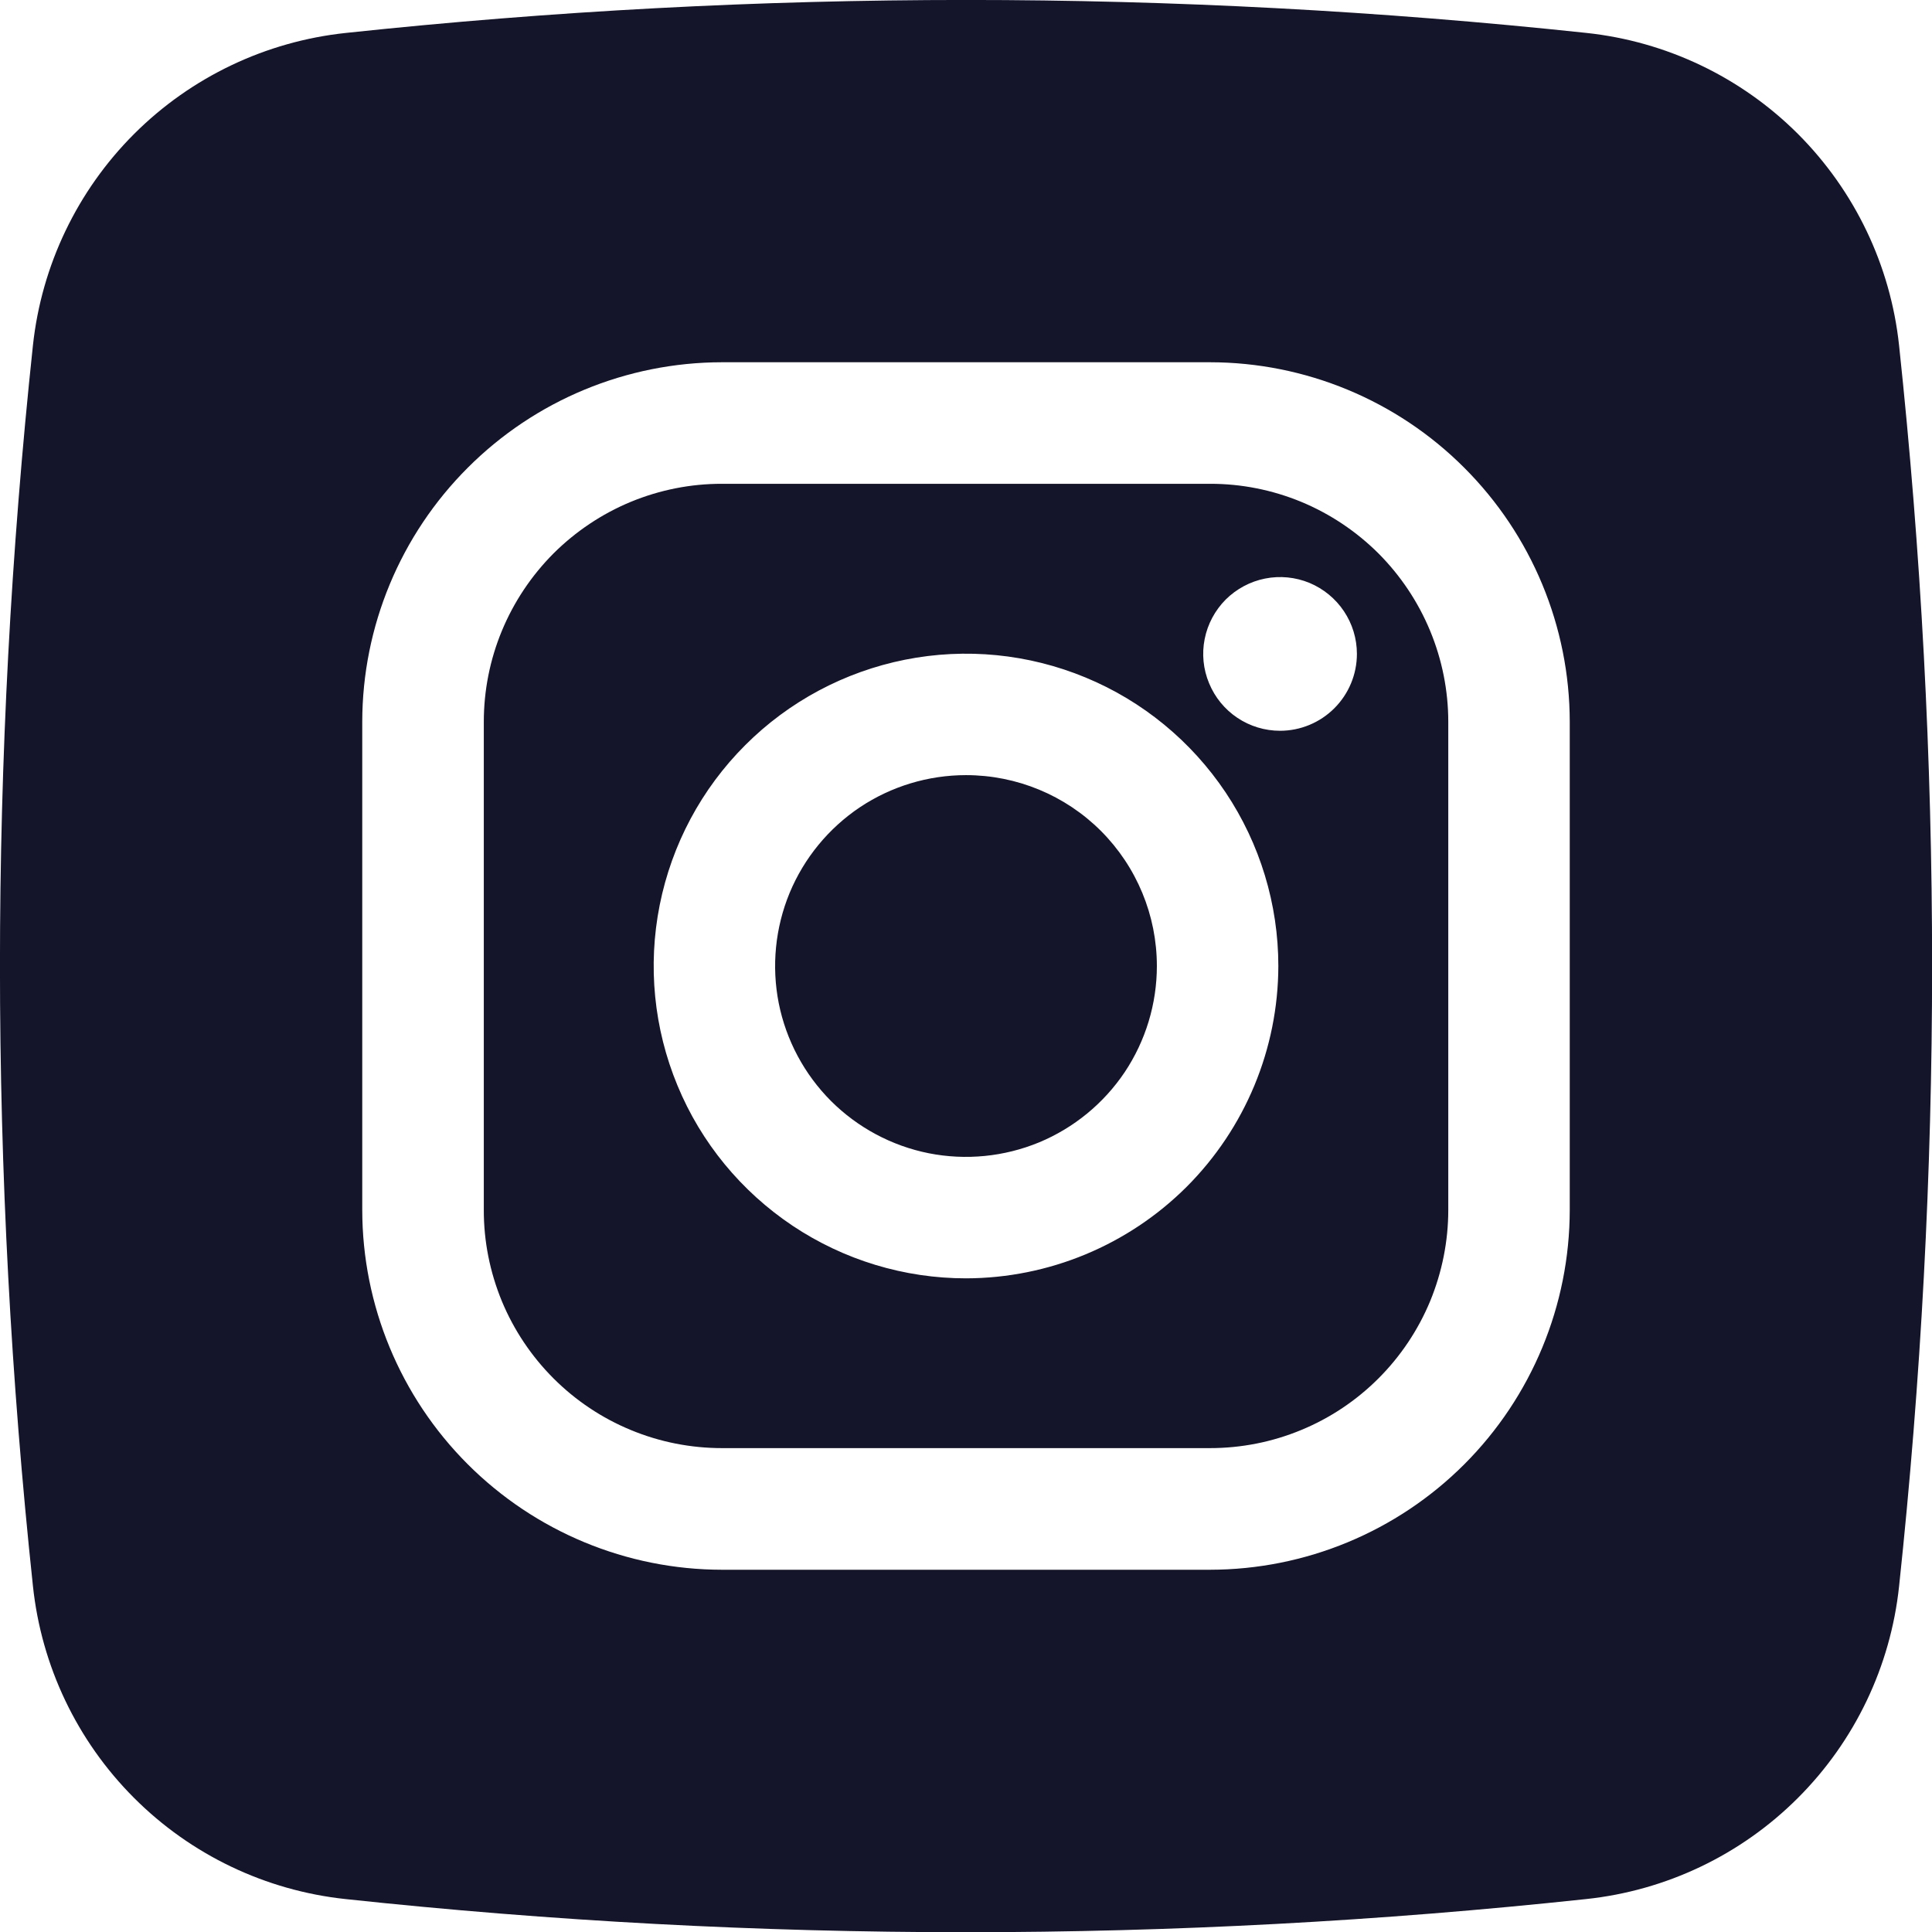 <svg width="24" height="24" viewBox="0 0 24 24" fill="none" xmlns="http://www.w3.org/2000/svg">
<g clip-path="url(#clip0_308_2785)">
<path d="M15.031 6.01H8.969C8.58 6.009 8.195 6.086 7.836 6.234C7.477 6.383 7.151 6.601 6.876 6.875C6.602 7.15 6.384 7.476 6.235 7.835C6.086 8.194 6.01 8.579 6.01 8.967V15.03C6.009 15.419 6.086 15.803 6.234 16.163C6.383 16.522 6.601 16.848 6.876 17.123C7.151 17.398 7.477 17.616 7.836 17.764C8.195 17.913 8.58 17.989 8.969 17.989H15.031C15.42 17.989 15.805 17.913 16.164 17.764C16.523 17.616 16.849 17.398 17.124 17.123C17.399 16.848 17.617 16.522 17.766 16.163C17.914 15.803 17.991 15.419 17.991 15.03V8.967C17.991 8.579 17.914 8.194 17.765 7.835C17.616 7.476 17.398 7.15 17.124 6.875C16.849 6.601 16.523 6.383 16.164 6.234C15.805 6.086 15.42 6.009 15.031 6.01ZM12 15.88C11.233 15.88 10.483 15.652 9.845 15.226C9.207 14.799 8.709 14.194 8.416 13.485C8.122 12.776 8.045 11.996 8.195 11.243C8.345 10.491 8.714 9.799 9.257 9.257C9.799 8.714 10.491 8.345 11.243 8.195C11.996 8.045 12.776 8.122 13.485 8.416C14.194 8.709 14.799 9.207 15.226 9.845C15.652 10.483 15.88 11.233 15.88 12C15.878 13.028 15.469 14.014 14.742 14.742C14.014 15.469 13.028 15.878 12 15.88ZM15.901 9.078C15.713 9.078 15.528 9.022 15.371 8.917C15.214 8.812 15.092 8.663 15.02 8.488C14.947 8.314 14.928 8.122 14.965 7.937C15.002 7.752 15.093 7.582 15.226 7.448C15.36 7.315 15.53 7.224 15.715 7.187C15.9 7.15 16.092 7.169 16.267 7.241C16.441 7.314 16.59 7.436 16.695 7.593C16.8 7.75 16.856 7.934 16.856 8.123C16.856 8.376 16.755 8.619 16.576 8.798C16.397 8.977 16.154 9.078 15.901 9.078ZM12 9.629C11.531 9.629 11.072 9.768 10.682 10.028C10.293 10.289 9.989 10.659 9.809 11.092C9.63 11.526 9.583 12.003 9.674 12.463C9.766 12.923 9.992 13.345 10.323 13.677C10.655 14.008 11.077 14.234 11.537 14.326C11.997 14.417 12.474 14.37 12.908 14.191C13.341 14.011 13.711 13.707 13.972 13.318C14.232 12.928 14.371 12.469 14.371 12C14.371 11.371 14.121 10.768 13.677 10.323C13.232 9.878 12.629 9.629 12 9.629ZM15.031 6.01H8.969C8.58 6.009 8.195 6.086 7.836 6.234C7.477 6.383 7.151 6.601 6.876 6.875C6.602 7.15 6.384 7.476 6.235 7.835C6.086 8.194 6.01 8.579 6.01 8.967V15.03C6.009 15.419 6.086 15.803 6.234 16.163C6.383 16.522 6.601 16.848 6.876 17.123C7.151 17.398 7.477 17.616 7.836 17.764C8.195 17.913 8.58 17.989 8.969 17.989H15.031C15.42 17.989 15.805 17.913 16.164 17.764C16.523 17.616 16.849 17.398 17.124 17.123C17.399 16.848 17.617 16.522 17.766 16.163C17.914 15.803 17.991 15.419 17.991 15.03V8.967C17.991 8.579 17.914 8.194 17.765 7.835C17.616 7.476 17.398 7.15 17.124 6.875C16.849 6.601 16.523 6.383 16.164 6.234C15.805 6.086 15.42 6.009 15.031 6.01ZM12 15.88C11.233 15.88 10.483 15.652 9.845 15.226C9.207 14.799 8.709 14.194 8.416 13.485C8.122 12.776 8.045 11.996 8.195 11.243C8.345 10.491 8.714 9.799 9.257 9.257C9.799 8.714 10.491 8.345 11.243 8.195C11.996 8.045 12.776 8.122 13.485 8.416C14.194 8.709 14.799 9.207 15.226 9.845C15.652 10.483 15.88 11.233 15.88 12C15.878 13.028 15.469 14.014 14.742 14.742C14.014 15.469 13.028 15.878 12 15.88ZM15.901 9.078C15.713 9.078 15.528 9.022 15.371 8.917C15.214 8.812 15.092 8.663 15.02 8.488C14.947 8.314 14.928 8.122 14.965 7.937C15.002 7.752 15.093 7.582 15.226 7.448C15.36 7.315 15.53 7.224 15.715 7.187C15.9 7.15 16.092 7.169 16.267 7.241C16.441 7.314 16.59 7.436 16.695 7.593C16.8 7.75 16.856 7.934 16.856 8.123C16.856 8.376 16.755 8.619 16.576 8.798C16.397 8.977 16.154 9.078 15.901 9.078ZM12 9.629C11.531 9.629 11.072 9.768 10.682 10.028C10.293 10.289 9.989 10.659 9.809 11.092C9.63 11.526 9.583 12.003 9.674 12.463C9.766 12.923 9.992 13.345 10.323 13.677C10.655 14.008 11.077 14.234 11.537 14.326C11.997 14.417 12.474 14.37 12.908 14.191C13.341 14.011 13.711 13.707 13.972 13.318C14.232 12.928 14.371 12.469 14.371 12C14.371 11.371 14.121 10.768 13.677 10.323C13.232 9.878 12.629 9.629 12 9.629ZM23.591 4.291C23.485 3.298 23.041 2.371 22.335 1.664C21.628 0.958 20.701 0.515 19.707 0.409C14.585 -0.137 9.42 -0.137 4.298 0.409C3.304 0.514 2.375 0.956 1.667 1.663C0.96 2.369 0.516 3.297 0.409 4.291C-0.137 9.413 -0.137 14.579 0.409 19.701C0.514 20.695 0.956 21.624 1.663 22.332C2.37 23.041 3.298 23.485 4.293 23.591C9.414 24.14 14.58 24.14 19.702 23.591C20.697 23.486 21.626 23.043 22.333 22.336C23.041 21.629 23.485 20.701 23.591 19.706C24.138 14.582 24.138 9.415 23.591 4.291ZM19.5 15.03C19.499 16.215 19.028 17.351 18.191 18.189C17.353 19.028 16.216 19.499 15.031 19.5H8.969C7.784 19.499 6.648 19.027 5.81 18.189C4.972 17.351 4.501 16.215 4.5 15.03V8.967C4.501 7.783 4.973 6.647 5.811 5.81C6.648 4.972 7.784 4.501 8.969 4.5H15.031C16.216 4.501 17.352 4.972 18.189 5.81C19.027 6.647 19.499 7.783 19.5 8.967V15.03ZM15.031 6.01H8.969C8.58 6.009 8.195 6.086 7.836 6.234C7.477 6.383 7.151 6.601 6.876 6.875C6.602 7.15 6.384 7.476 6.235 7.835C6.086 8.194 6.01 8.579 6.01 8.967V15.03C6.009 15.419 6.086 15.803 6.234 16.163C6.383 16.522 6.601 16.848 6.876 17.123C7.151 17.398 7.477 17.616 7.836 17.764C8.195 17.913 8.58 17.989 8.969 17.989H15.031C15.42 17.989 15.805 17.913 16.164 17.764C16.523 17.616 16.849 17.398 17.124 17.123C17.399 16.848 17.617 16.522 17.766 16.163C17.914 15.803 17.991 15.419 17.991 15.03V8.967C17.991 8.579 17.914 8.194 17.765 7.835C17.616 7.476 17.398 7.15 17.124 6.875C16.849 6.601 16.523 6.383 16.164 6.234C15.805 6.086 15.42 6.009 15.031 6.01ZM12 15.88C11.233 15.88 10.483 15.652 9.845 15.226C9.207 14.799 8.709 14.194 8.416 13.485C8.122 12.776 8.045 11.996 8.195 11.243C8.345 10.491 8.714 9.799 9.257 9.257C9.799 8.714 10.491 8.345 11.243 8.195C11.996 8.045 12.776 8.122 13.485 8.416C14.194 8.709 14.799 9.207 15.226 9.845C15.652 10.483 15.88 11.233 15.88 12C15.878 13.028 15.469 14.014 14.742 14.742C14.014 15.469 13.028 15.878 12 15.88ZM15.901 9.078C15.713 9.078 15.528 9.022 15.371 8.917C15.214 8.812 15.092 8.663 15.02 8.488C14.947 8.314 14.928 8.122 14.965 7.937C15.002 7.752 15.093 7.582 15.226 7.448C15.36 7.315 15.53 7.224 15.715 7.187C15.9 7.15 16.092 7.169 16.267 7.241C16.441 7.314 16.59 7.436 16.695 7.593C16.8 7.75 16.856 7.934 16.856 8.123C16.856 8.376 16.755 8.619 16.576 8.798C16.397 8.977 16.154 9.078 15.901 9.078ZM12 9.629C11.531 9.629 11.072 9.768 10.682 10.028C10.293 10.289 9.989 10.659 9.809 11.092C9.63 11.526 9.583 12.003 9.674 12.463C9.766 12.923 9.992 13.345 10.323 13.677C10.655 14.008 11.077 14.234 11.537 14.326C11.997 14.417 12.474 14.37 12.908 14.191C13.341 14.011 13.711 13.707 13.972 13.318C14.232 12.928 14.371 12.469 14.371 12C14.371 11.371 14.121 10.768 13.677 10.323C13.232 9.878 12.629 9.629 12 9.629Z" fill="#14142B"/>
</g>
<defs>
<clipPath id="clip0_308_2785">
<rect width="24" height="24" fill="white"/>
</clipPath>
</defs>
</svg>
